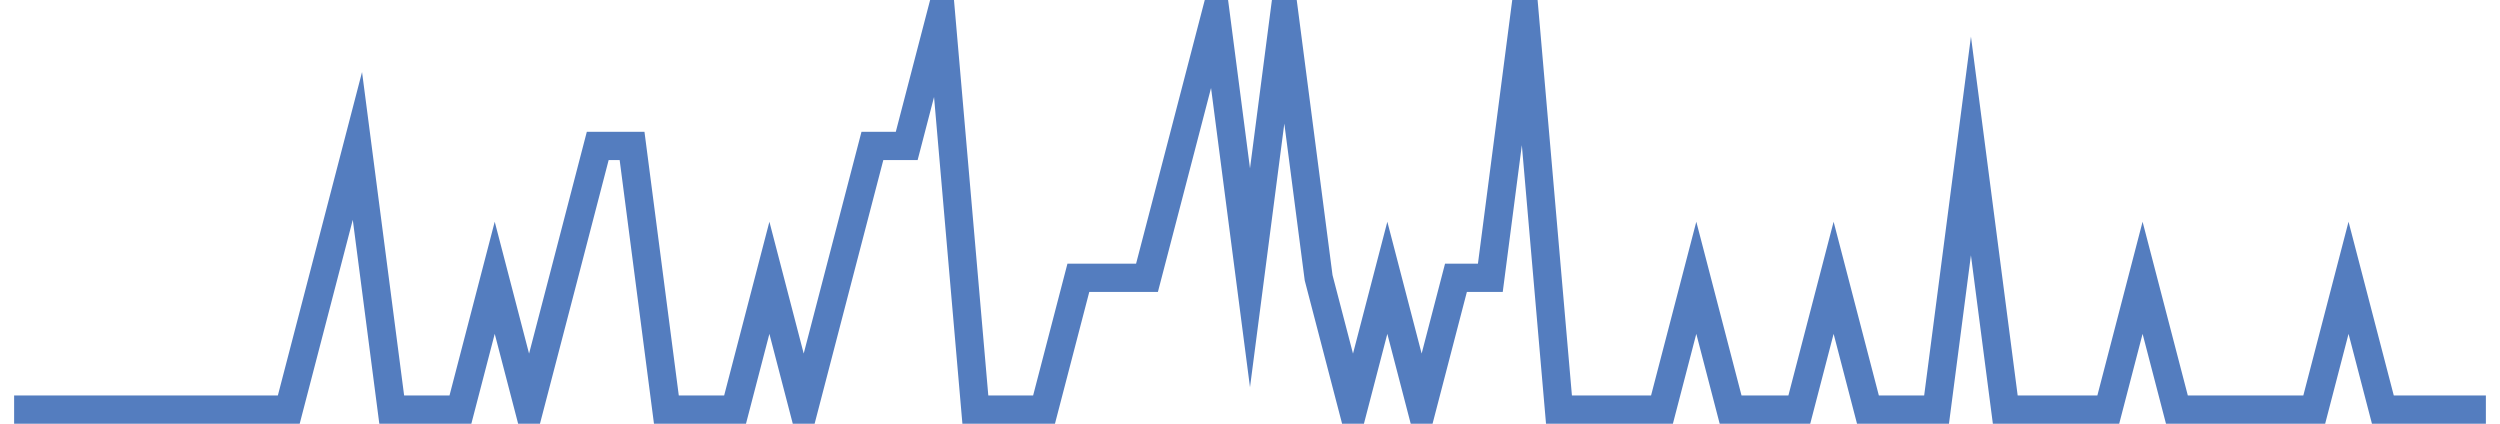 <?xml version="1.0" encoding="UTF-8"?>
<svg xmlns="http://www.w3.org/2000/svg" xmlns:xlink="http://www.w3.org/1999/xlink" width="177pt" height="30pt" viewBox="0 0 177 30" version="1.1">
<g id="surface3340196">
<path style="fill:none;stroke-width:2;stroke-linecap:butt;stroke-linejoin:miter;stroke:rgb(32.941%,49.02%,74.902%);stroke-opacity:1;stroke-miterlimit:10;" d="M 1 29 L 20.445 29 L 22.875 19.668 L 25.305 10.332 L 27.734 29 L 32.598 29 L 35.027 19.668 L 37.457 29 L 39.891 19.668 L 42.32 10.332 L 44.75 10.332 L 47.18 29 L 52.043 29 L 54.473 19.668 L 56.902 29 L 59.332 19.668 L 61.766 10.332 L 64.195 10.332 L 66.625 1 L 69.055 29 L 73.918 29 L 76.348 19.668 L 81.207 19.668 L 83.641 10.332 L 86.07 1 L 88.5 19.668 L 90.93 1 L 93.359 19.668 L 95.793 29 L 98.223 19.668 L 100.652 29 L 103.082 19.668 L 105.516 19.668 L 107.945 1 L 110.375 29 L 117.668 29 L 120.098 19.668 L 122.527 29 L 127.391 29 L 129.82 19.668 L 132.25 29 L 137.109 29 L 139.543 10.332 L 141.973 29 L 149.266 29 L 151.695 19.668 L 154.125 29 L 163.848 29 L 166.277 19.668 L 168.707 29 L 176 29 "/>
</g>
</svg>
